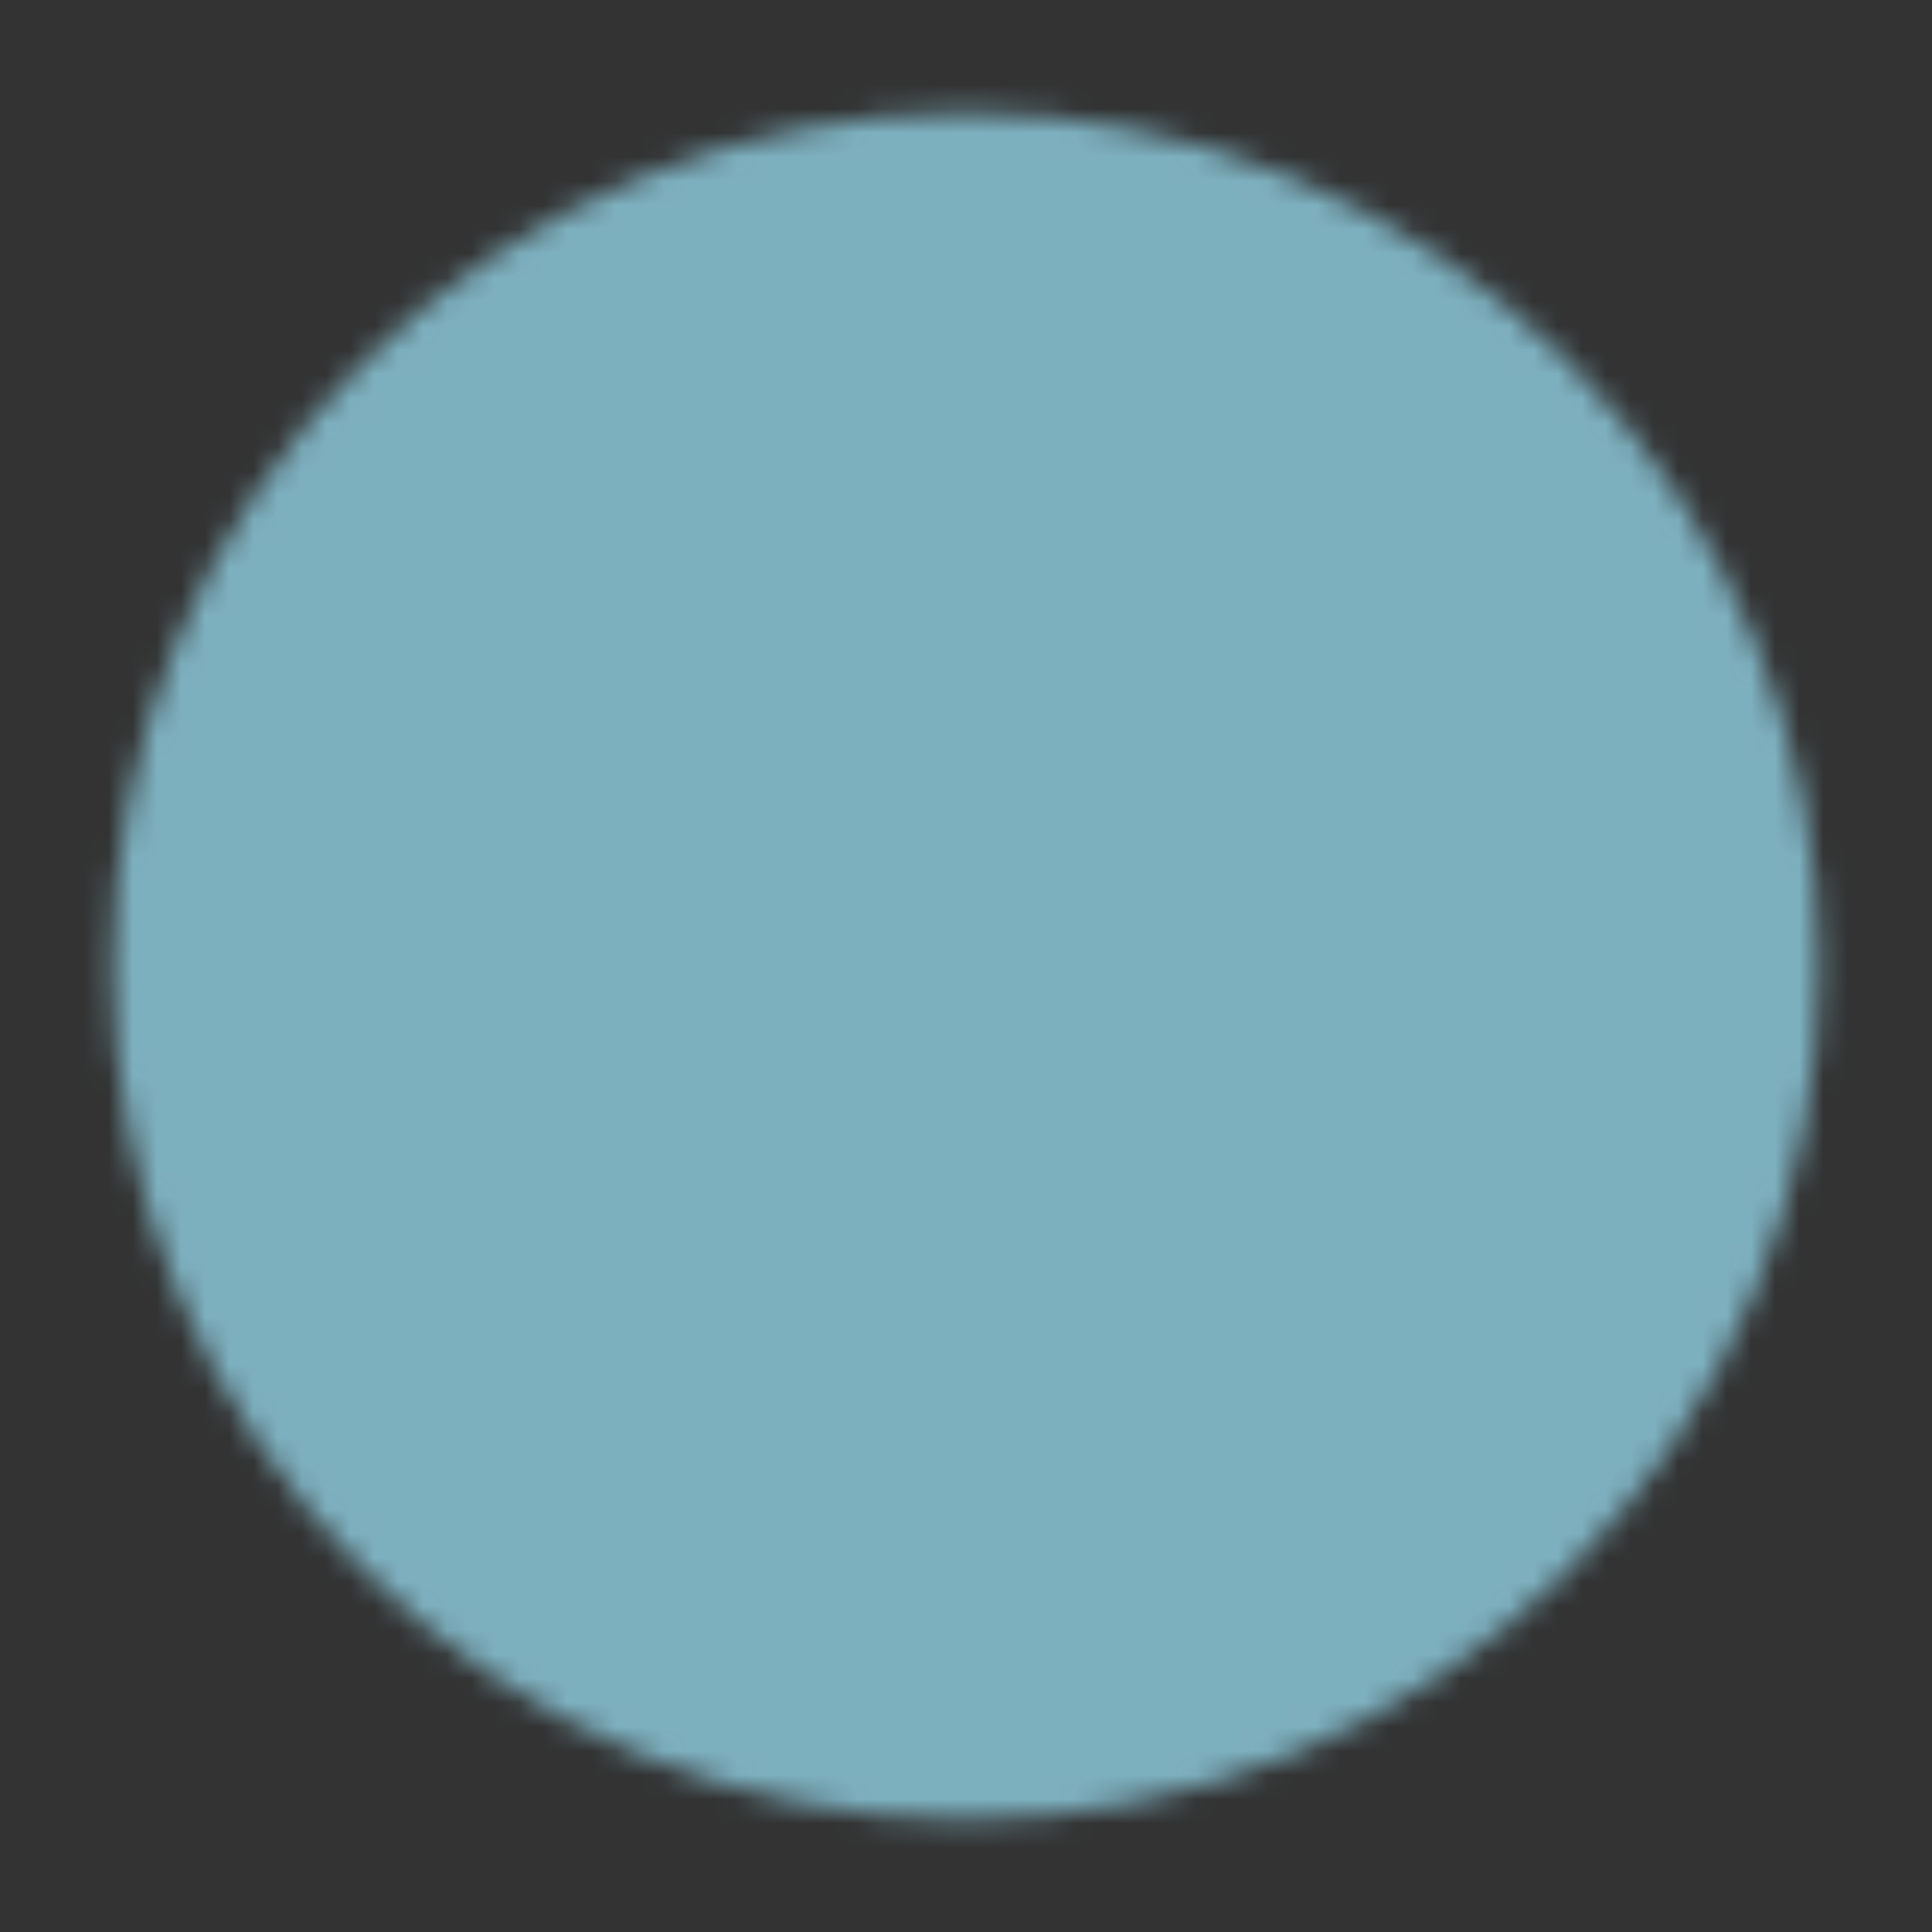 <?xml version="1.0" encoding="UTF-8"?> <svg xmlns="http://www.w3.org/2000/svg" width="80" height="80" viewBox="0 0 80 80" fill="none"><rect x="0" y="0" width="80" height="80" fill="#333333" stroke="none"/> <circle cx="42" cy="40" r="29" fill="white"></circle> <mask id="mask0_76_25" style="mask-type:luminance" maskUnits="userSpaceOnUse" x="4" y="4" width="72" height="72"> <path d="M40 73.333C44.378 73.339 48.714 72.479 52.759 70.804C56.804 69.128 60.478 66.67 63.57 63.57C66.67 60.478 69.128 56.804 70.804 52.759C72.479 48.714 73.339 44.378 73.333 40C73.339 35.622 72.479 31.286 70.804 27.241C69.128 23.196 66.67 19.522 63.57 16.43C60.478 13.33 56.804 10.872 52.759 9.196C48.714 7.521 44.378 6.661 40 6.667C35.622 6.661 31.286 7.521 27.241 9.196C23.196 10.872 19.522 13.33 16.43 16.43C13.33 19.522 10.872 23.196 9.196 27.241C7.521 31.286 6.661 35.622 6.667 40C6.661 44.378 7.521 48.714 9.196 52.759C10.872 56.804 13.33 60.478 16.43 63.57C19.522 66.67 23.196 69.128 27.241 70.804C31.286 72.479 35.622 73.339 40 73.333Z" fill="white" stroke="white" stroke-width="4" stroke-linejoin="round"></path> <path d="M26.667 40L36.667 50L56.667 30" stroke="black" stroke-width="4" stroke-linecap="round" stroke-linejoin="round"></path> </mask> <g mask="url(#mask0_76_25)"> <path d="M0 -1.52588e-05H80V80H0V-1.52588e-05Z" fill="#7DB0BF"></path> </g> </svg> 